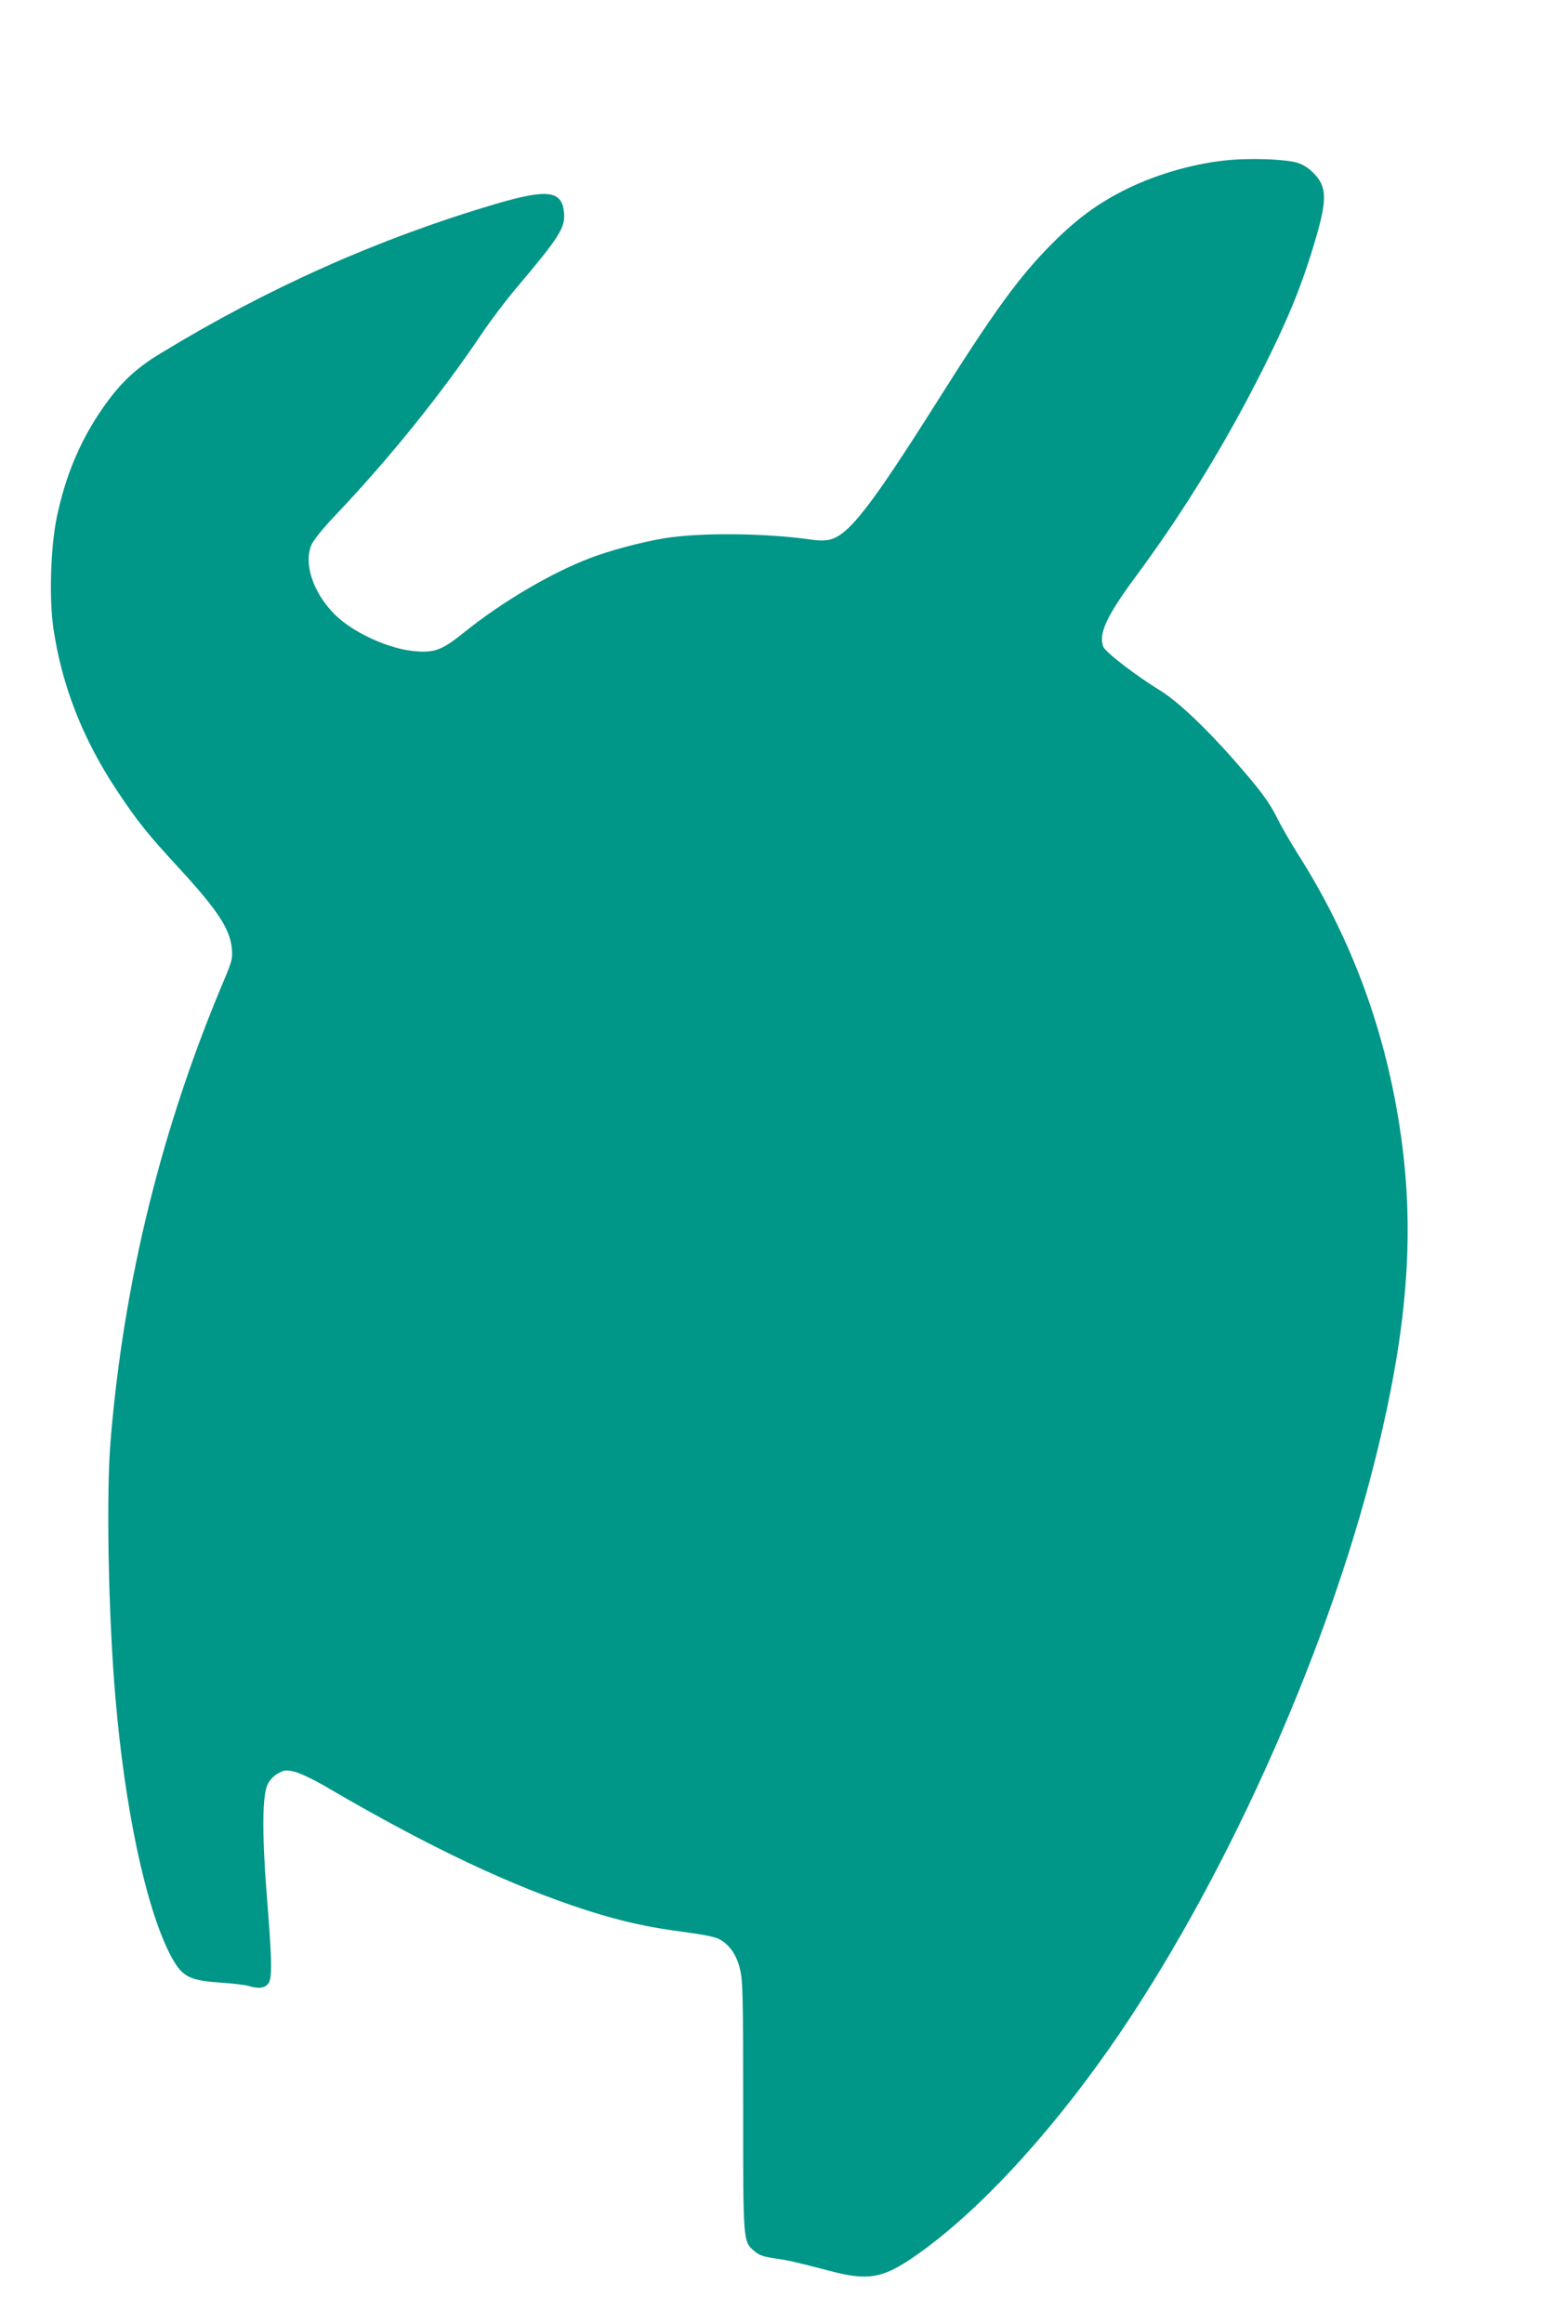<?xml version="1.0" standalone="no"?>
<!DOCTYPE svg PUBLIC "-//W3C//DTD SVG 20010904//EN"
 "http://www.w3.org/TR/2001/REC-SVG-20010904/DTD/svg10.dtd">
<svg version="1.0" xmlns="http://www.w3.org/2000/svg"
 width="864pt" height="1280pt" viewBox="0 0 864 1280"
 preserveAspectRatio="xMidYMid meet">
<g transform="translate(0,1280) scale(0.1,-0.1)"
fill="#009688" stroke="none">
<path d="M6790 11920 c-194 -15 -414 -77 -590 -165 -153 -77 -266 -160 -400
-294 -182 -182 -321 -373 -635 -871 -362 -573 -485 -733 -588 -761 -29 -8 -62
-8 -116 0 -252 35 -609 38 -801 6 -126 -21 -295 -66 -409 -109 -216 -83 -483
-240 -692 -408 -123 -99 -163 -114 -272 -105 -144 12 -342 102 -443 203 -119
119 -173 281 -127 385 12 26 66 93 134 164 292 307 583 668 801 993 49 73 135
187 191 253 240 284 272 334 265 417 -11 123 -90 133 -379 48 -645 -191 -1255
-463 -1845 -823 -145 -87 -235 -176 -337 -329 -112 -169 -187 -351 -233 -568
-35 -166 -44 -448 -20 -616 47 -318 163 -614 354 -900 112 -168 168 -237 335
-418 220 -239 287 -342 295 -453 4 -47 -2 -68 -36 -150 -350 -822 -561 -1678
-633 -2559 -24 -297 -12 -959 27 -1410 51 -605 165 -1145 298 -1409 65 -127
102 -149 274 -161 70 -5 143 -13 162 -19 52 -16 85 -13 106 10 25 27 24 115
-6 489 -27 345 -25 556 6 614 12 24 35 47 58 59 34 18 44 19 89 8 29 -7 106
-43 177 -85 570 -333 1016 -544 1435 -679 185 -59 335 -93 529 -118 101 -13
173 -27 197 -39 57 -30 96 -84 116 -164 16 -65 18 -131 18 -756 0 -754 -1
-745 61 -799 25 -22 48 -31 110 -40 81 -12 105 -17 308 -70 205 -54 285 -41
449 69 336 227 735 651 1091 1159 617 882 1189 2147 1460 3228 180 716 223
1247 146 1794 -80 568 -270 1088 -573 1562 -38 61 -87 145 -107 186 -45 92
-96 160 -239 323 -157 179 -313 326 -406 383 -135 83 -305 213 -316 243 -27
71 18 169 184 393 264 357 495 735 701 1146 146 292 221 480 296 744 56 200
48 266 -41 343 -28 24 -58 38 -93 45 -79 15 -220 19 -336 11z"/>
</g>
</svg>
